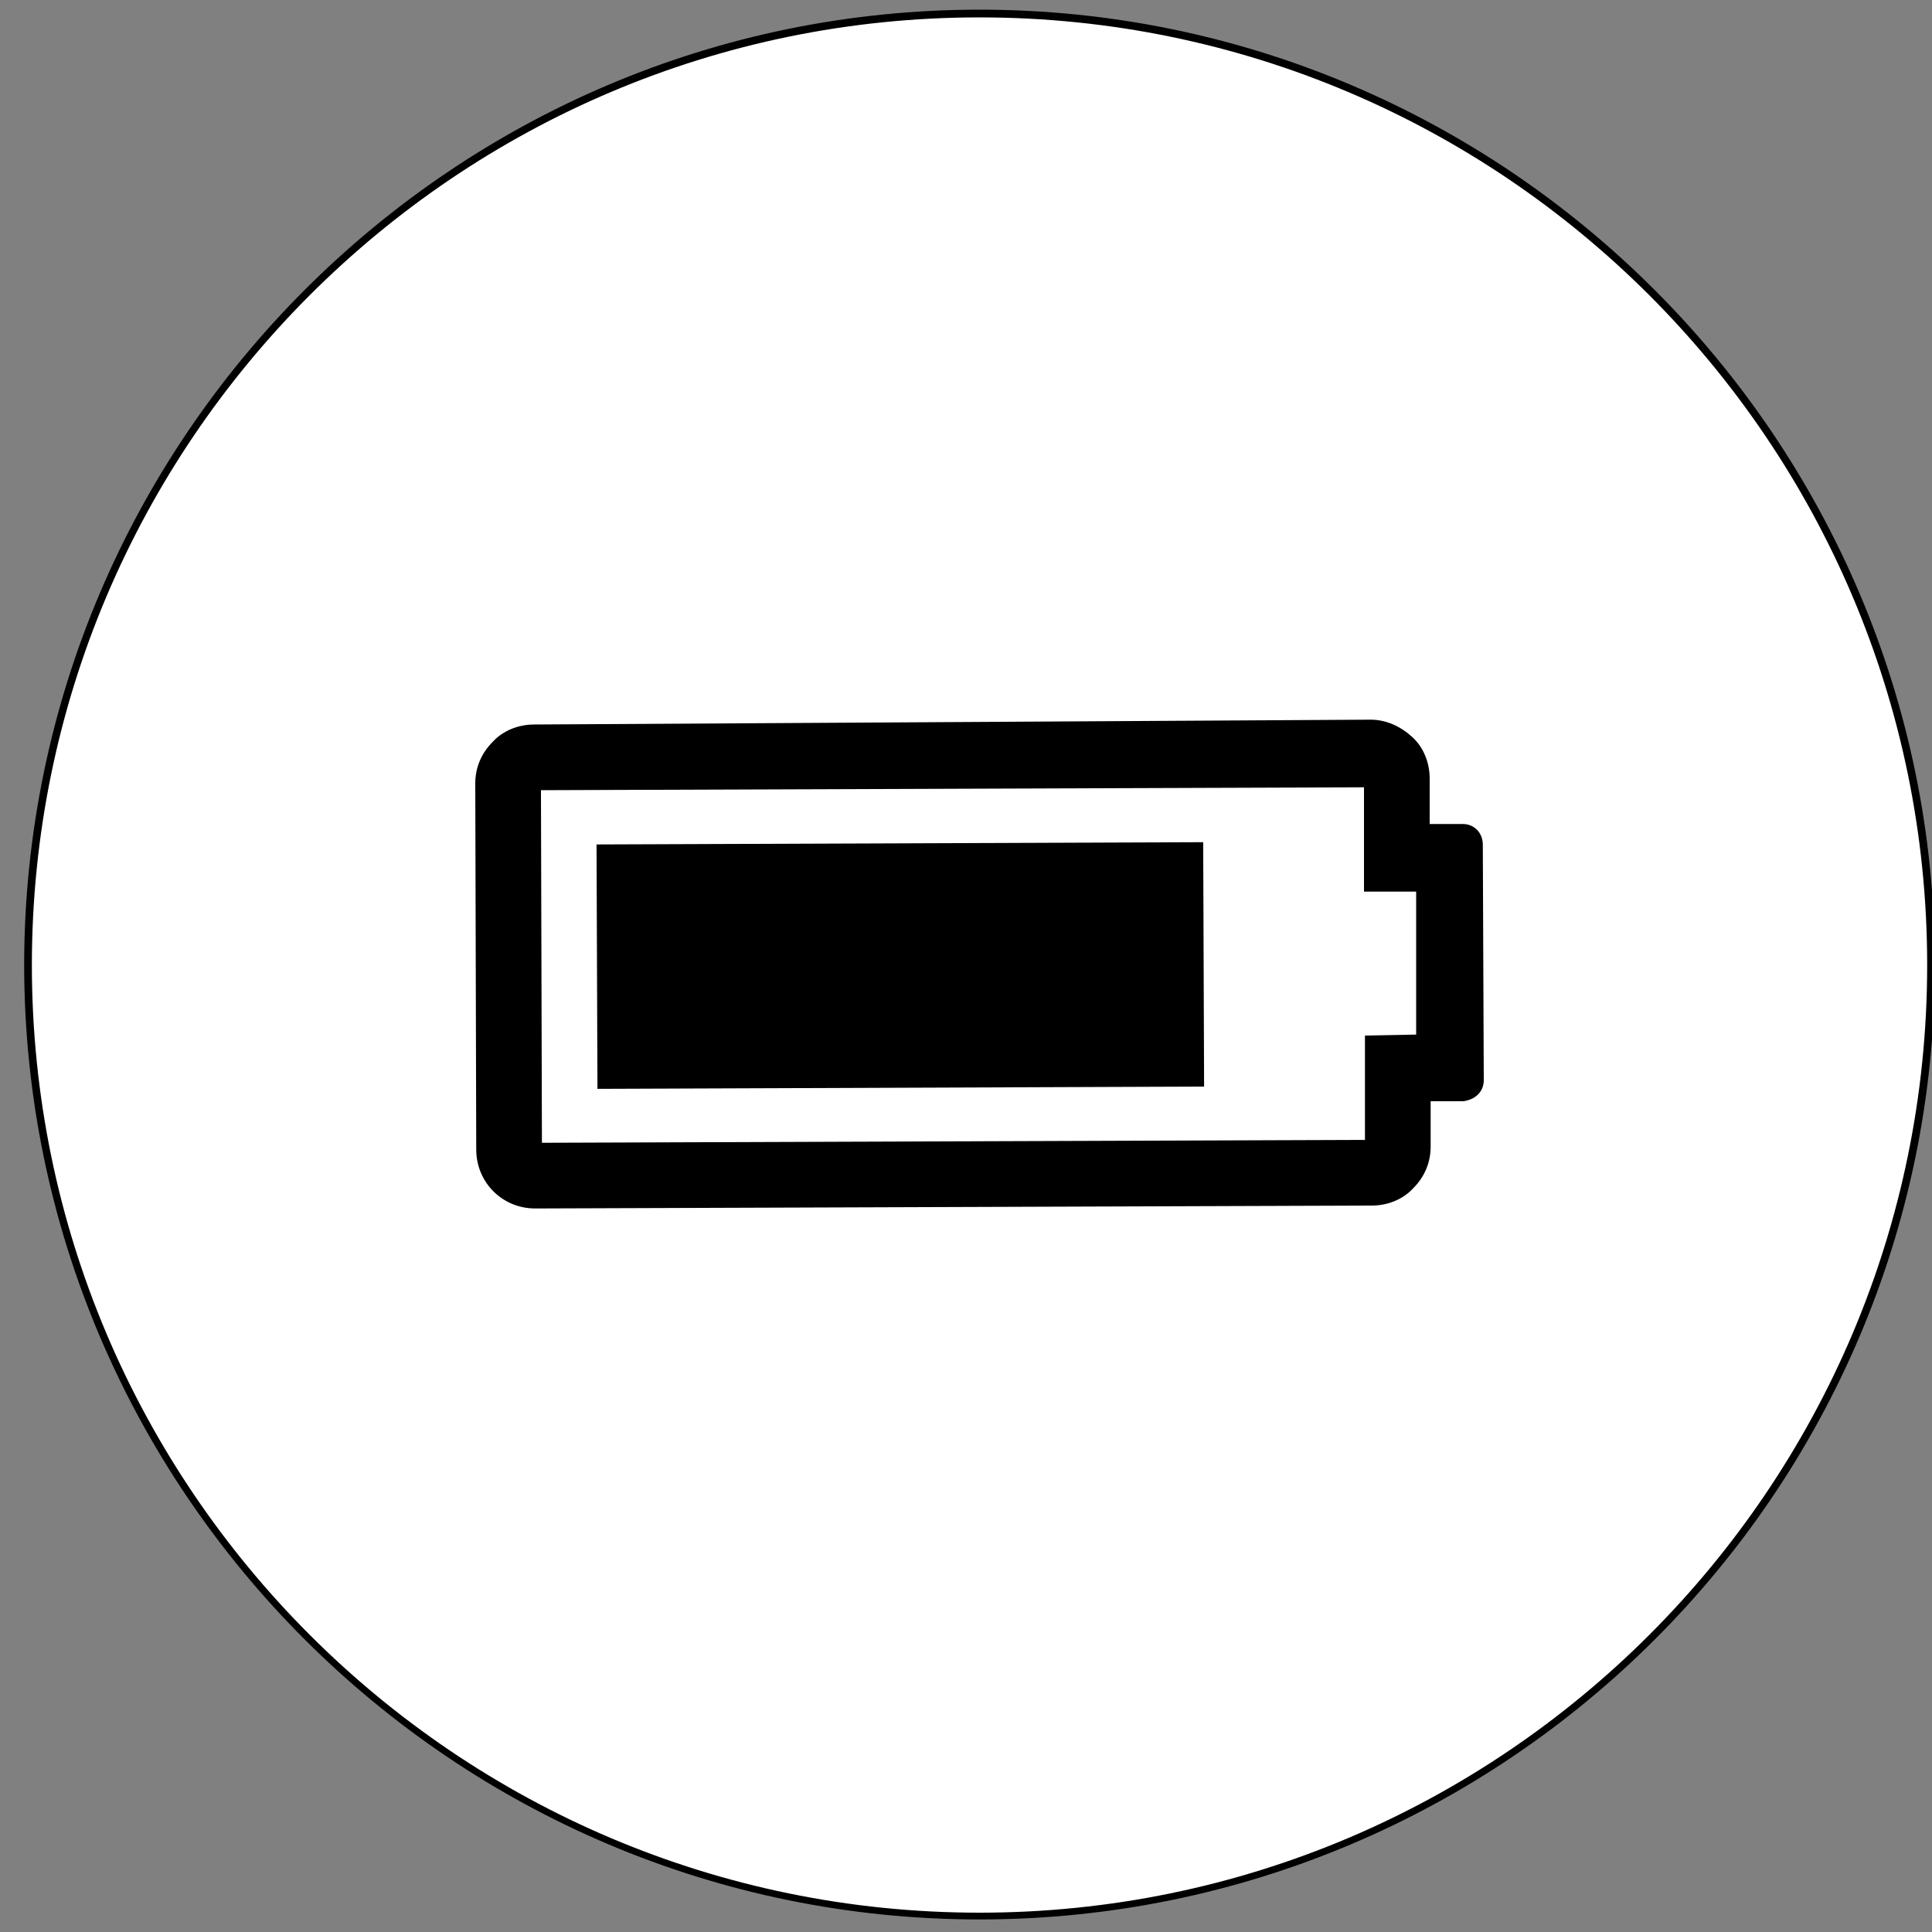 <?xml version="1.0" encoding="UTF-8"?>
<svg xmlns="http://www.w3.org/2000/svg" xmlns:xlink="http://www.w3.org/1999/xlink" version="1.1" id="Ebene_1" x="0px" y="0px" viewBox="0 0 200 200" style="enable-background:new 0 0 200 200;" xml:space="preserve">
<rect x="0" y="0" width="200" height="200" fill="#808080" stroke="none"/>
<style type="text/css">
	.st0{display:none;}
	.st1{fill:#FFFFFF;}
</style>
<path class="st0" d="M133.8,83.6l-15.3,7.5l-11.6,33.8c-0.2,0.6-0.8,1.2-1.3,1.5l-5.7,2.8c-0.5,0.3-0.9,0-0.8-0.6l3-29.4l-3.8,1.9  c-6.9,3.4-22.3,7.4-25,5.2C67.5,101.6,60.6,93,60.6,93s1.3-0.6,3.3-1.6l14.7,4.8L125,73.4c4.1-2,12.8-1.4,14.3,1.9  C140.3,77.4,138,81.5,133.8,83.6z M77.8,78.4l12.6,8.3l12.4-6.1l-17.2-6.2c-0.6-0.2-1.4-0.1-2,0.1l-5.7,2.8  C77.4,77.6,77.3,78,77.8,78.4z"></path>
<g>
	<g>
		<g>
			<g>
				<g>
					<circle class="st1" cx="101.4" cy="99.9" r="98.5"></circle>
					<path d="M101.4,198.7c-54.5,0-98.9-44.4-98.9-98.9C2.6,45.4,46.9,1,101.4,1s98.9,44.4,98.9,98.9S155.9,198.7,101.4,198.7z        M101.4,1.8c-54.1,0-98.1,44-98.1,98.1s44,98.1,98.1,98.1s98.1-44,98.1-98.1S155.5,1.8,101.4,1.8z"></path>
				</g>
			</g>
		</g>
	</g>
	<g>
		<rect x="61.8" y="87.3" transform="matrix(1 -3.729898e-03 3.729898e-03 1 -0.372 0.348)" width="62.8" height="25.3"></rect>
		<path d="M153,113.3c0.4-0.4,0.6-0.9,0.6-1.5l-0.1-24.4c0-0.5-0.2-1.1-0.6-1.5c-0.4-0.4-0.9-0.6-1.5-0.6c0,0,0,0,0,0l-3.4,0l0-4.7    c0-1.6-0.6-3.2-1.8-4.3c-1.2-1.1-2.7-1.8-4.3-1.8c0,0,0,0,0,0L55.3,75c-1.6,0-3.2,0.6-4.3,1.8c-1.2,1.2-1.8,2.7-1.8,4.3l0.1,37.9    c0,3.4,2.7,6.1,6.1,6.1l86.6-0.3c1.6,0,3.2-0.6,4.3-1.8c1.2-1.2,1.8-2.7,1.8-4.3l0-4.7l3.4,0C152.1,113.9,152.6,113.7,153,113.3z     M141.3,107.2l0,10.8l-85.2,0.3L56,81.8l85.2-0.3l0,10.8l5.4,0l0,14.8L141.3,107.2z"></path>
	</g>
</g>
</svg>
